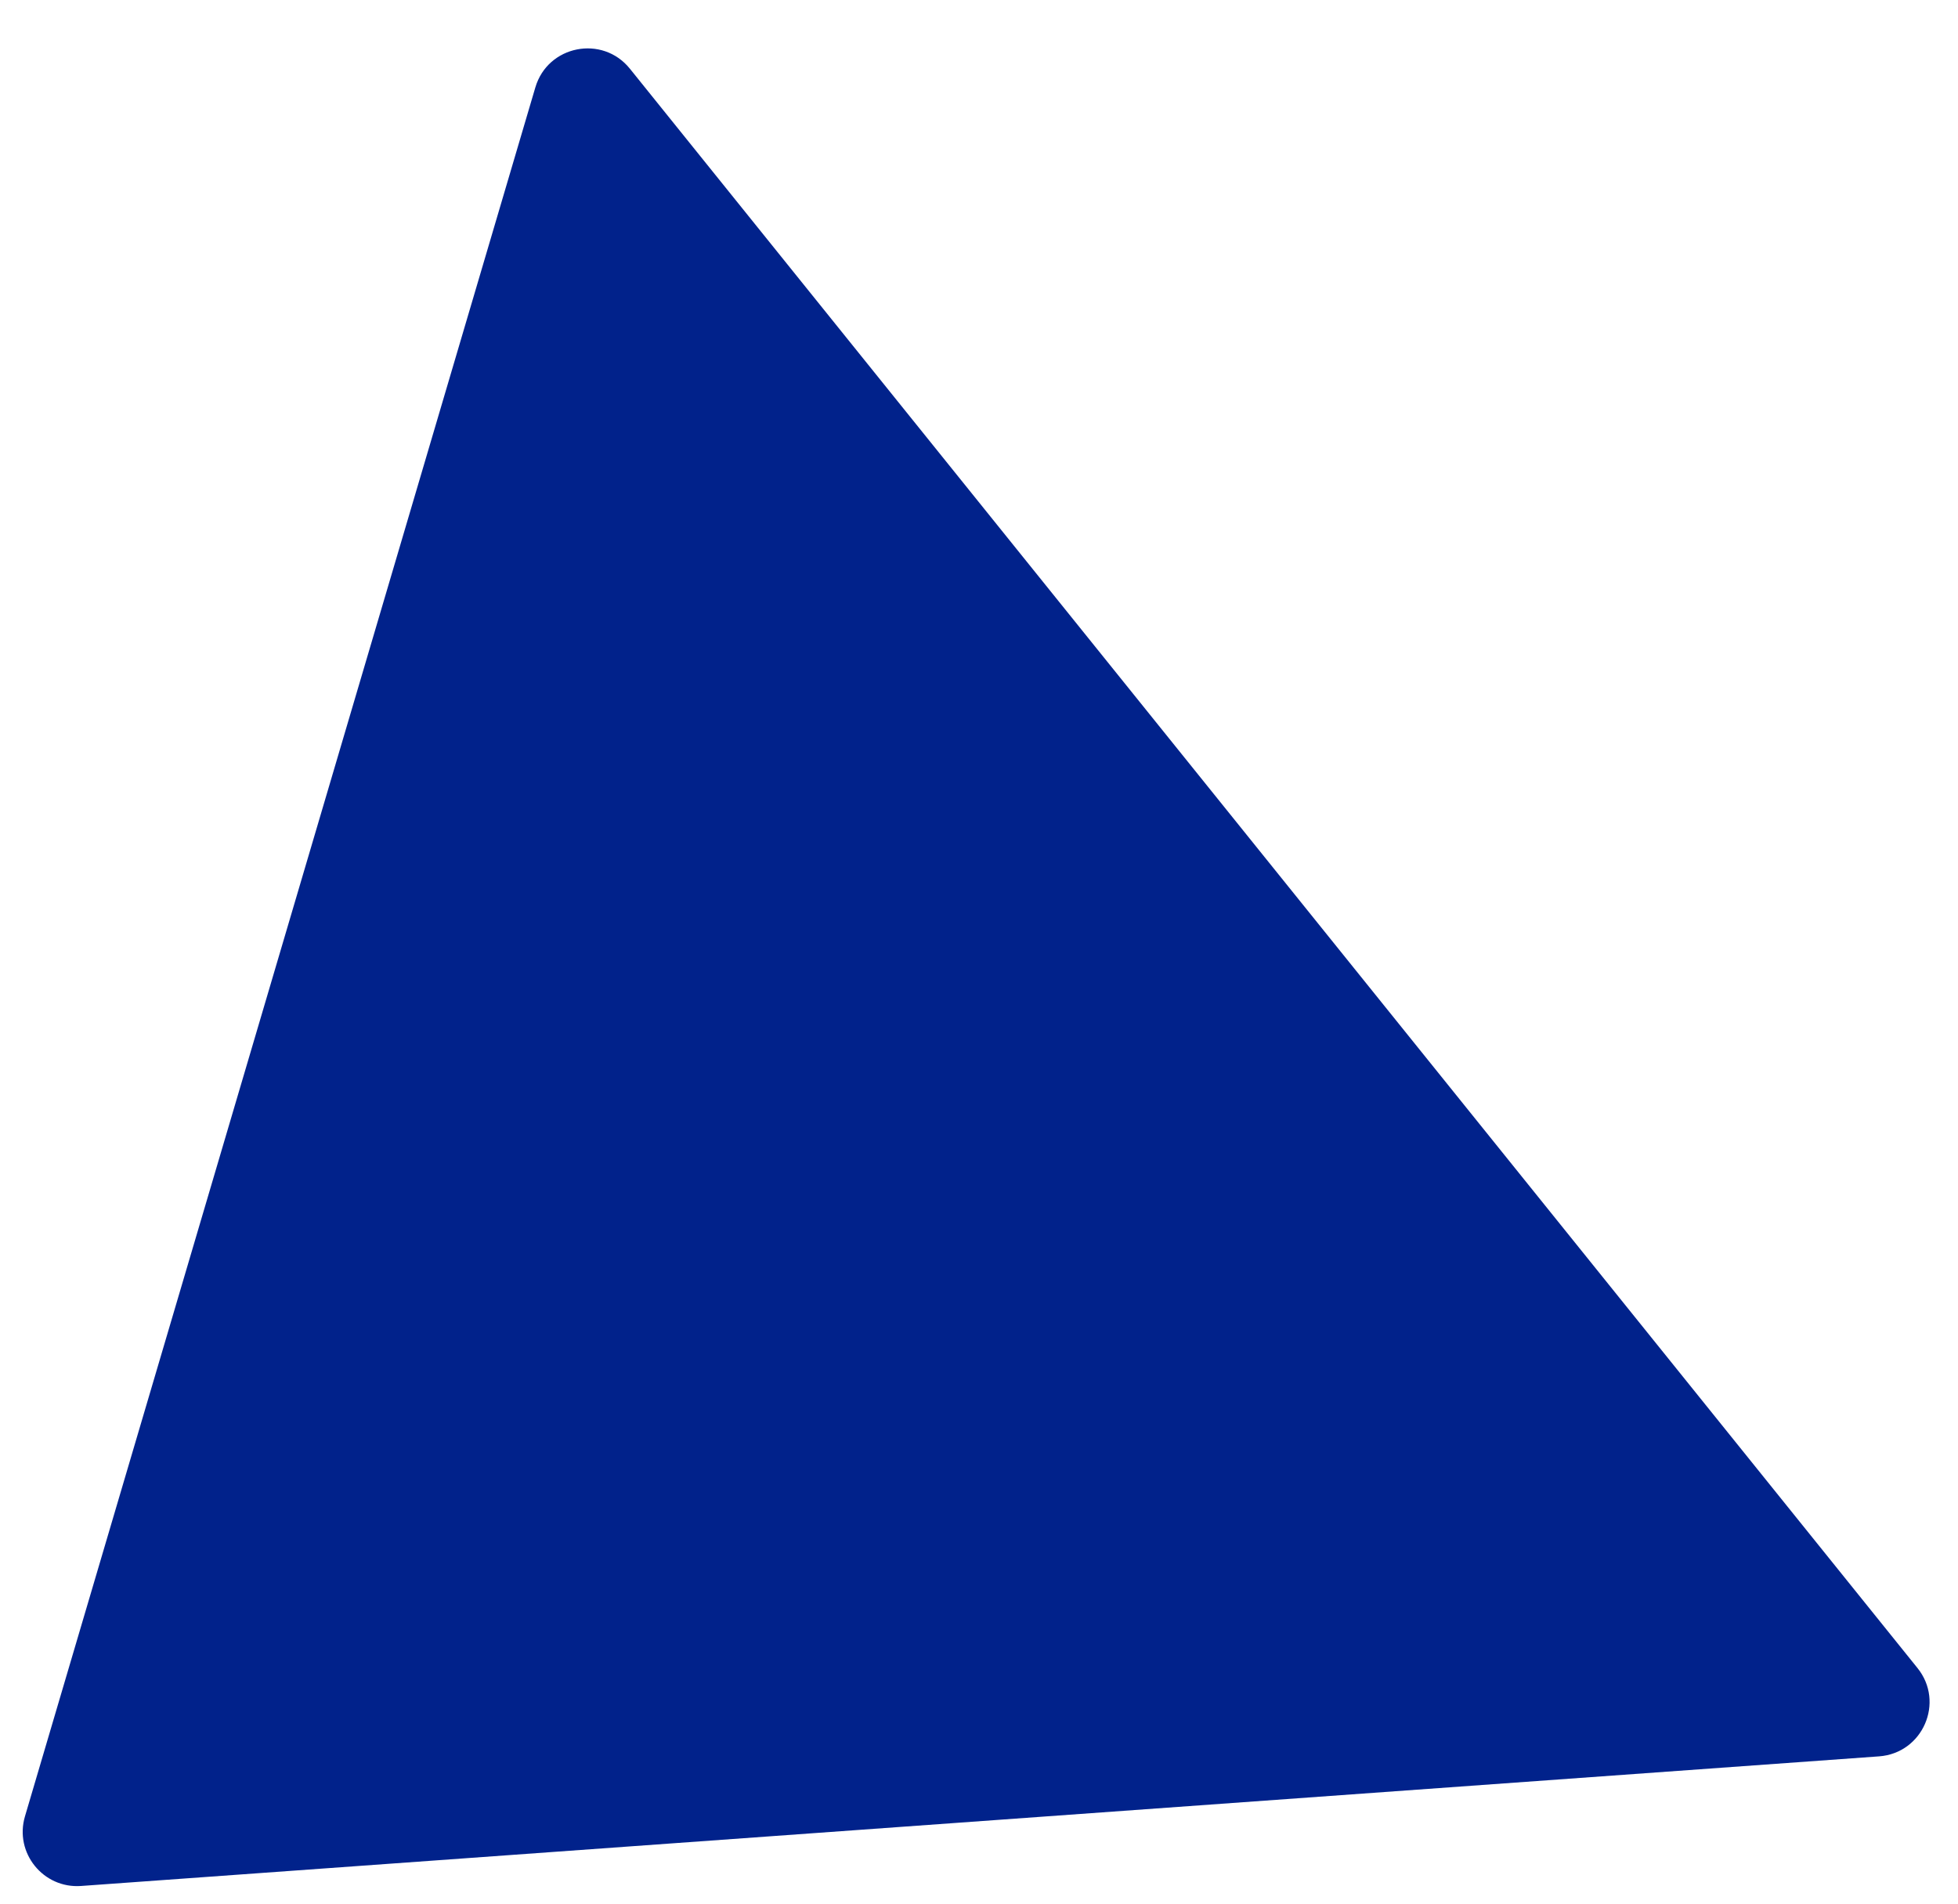 <svg width="36" height="35" viewBox="0 0 36 35" fill="none" xmlns="http://www.w3.org/2000/svg">
<path id="Polygon 1" d="M1.49 34.675C0.794 34.725 0.261 34.065 0.459 33.395L9.843 1.607C10.071 0.833 11.075 0.635 11.581 1.263L35.255 30.668C35.761 31.296 35.353 32.234 34.548 32.292L1.49 34.675Z" fill="#01228B"/>
</svg>
